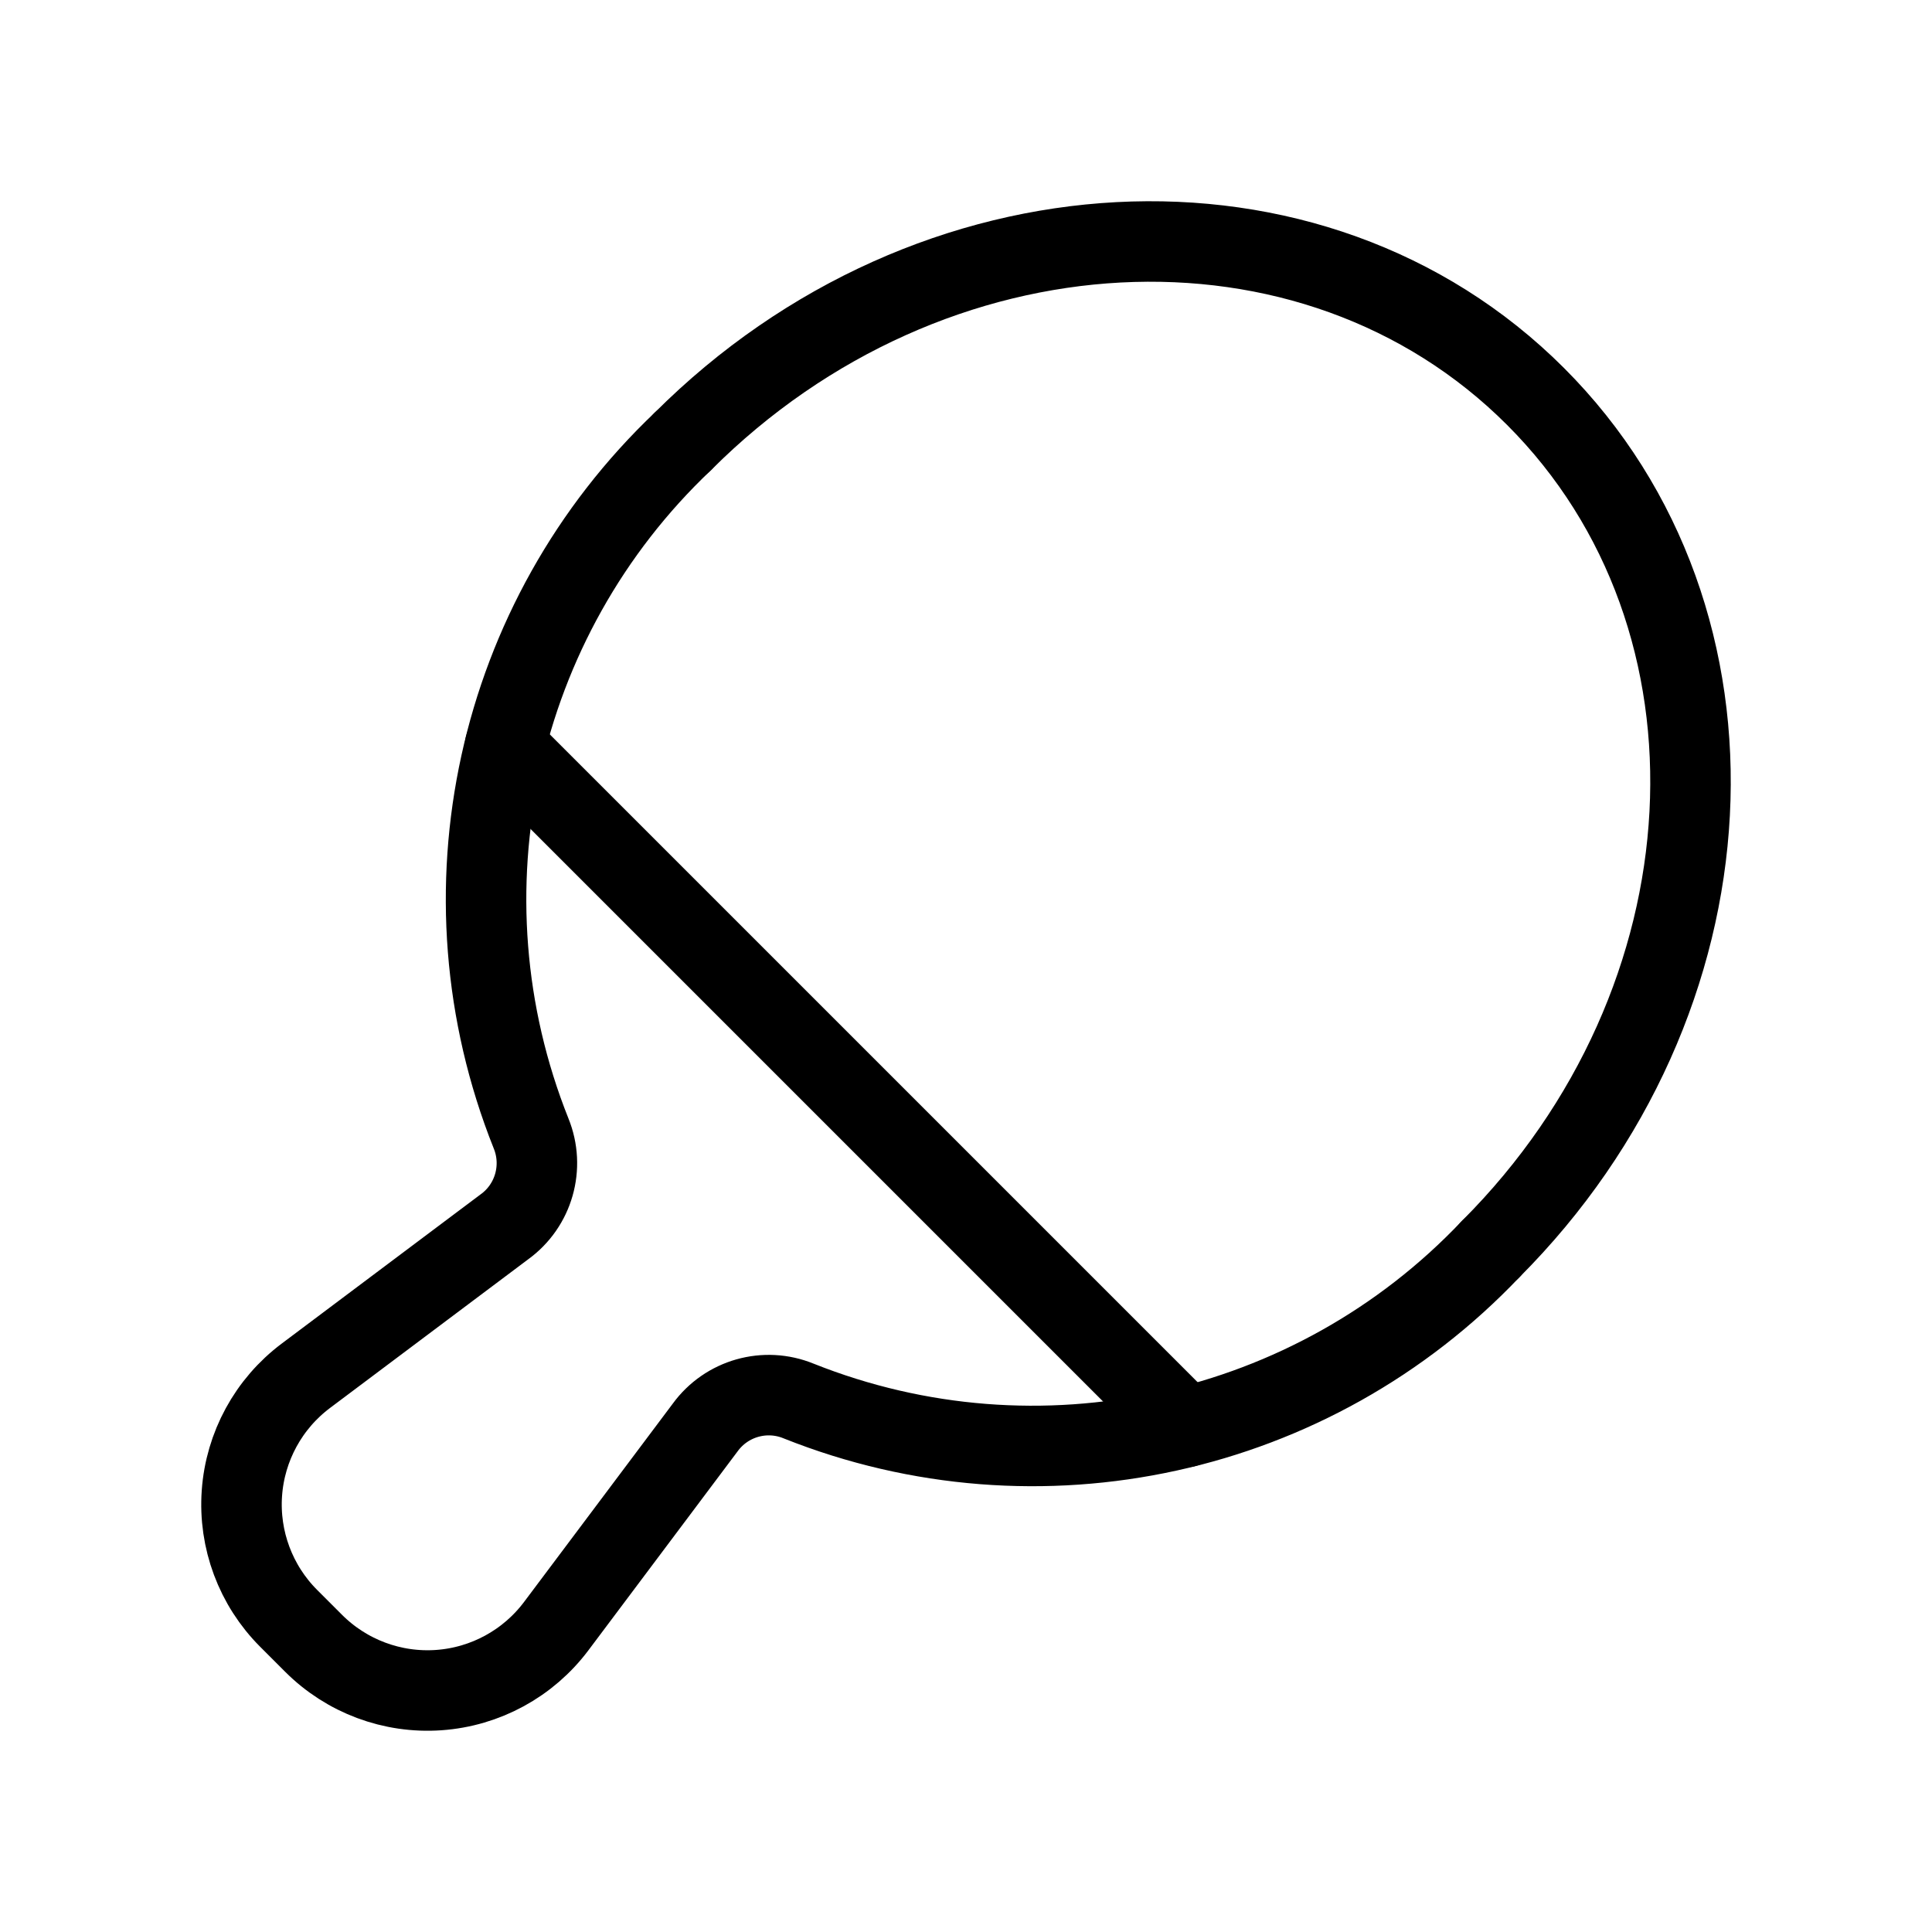 <svg width="24" height="24" viewBox="0 0 24 24" fill="none" xmlns="http://www.w3.org/2000/svg">
  <path d="M14.727 17.727L6.273 9.273" stroke="currentColor" stroke-width="1" stroke-linecap="round" stroke-linejoin="round"/>
  <path d="M8.483 5.483C11.562 2.404 16.304 2.154 19.075 4.925C21.846 7.696 21.596 12.438 18.517 15.517" stroke="currentColor" stroke-width="1" stroke-linecap="round" stroke-linejoin="round"/>
  <path d="M8.483 5.483C6.154 7.692 5.407 11.098 6.597 14.079C6.767 14.496 6.631 14.976 6.266 15.24L3.8 17.09C3.336 17.438 3.046 17.97 3.005 18.548C2.964 19.126 3.176 19.694 3.586 20.104L3.896 20.414C4.306 20.824 4.874 21.036 5.452 20.995C6.03 20.954 6.562 20.664 6.91 20.2L8.76 17.733C9.025 17.369 9.504 17.233 9.921 17.404C12.902 18.593 16.308 17.846 18.517 15.517" stroke="currentColor" stroke-width="1" stroke-linecap="round" stroke-linejoin="round"/>
</svg>
